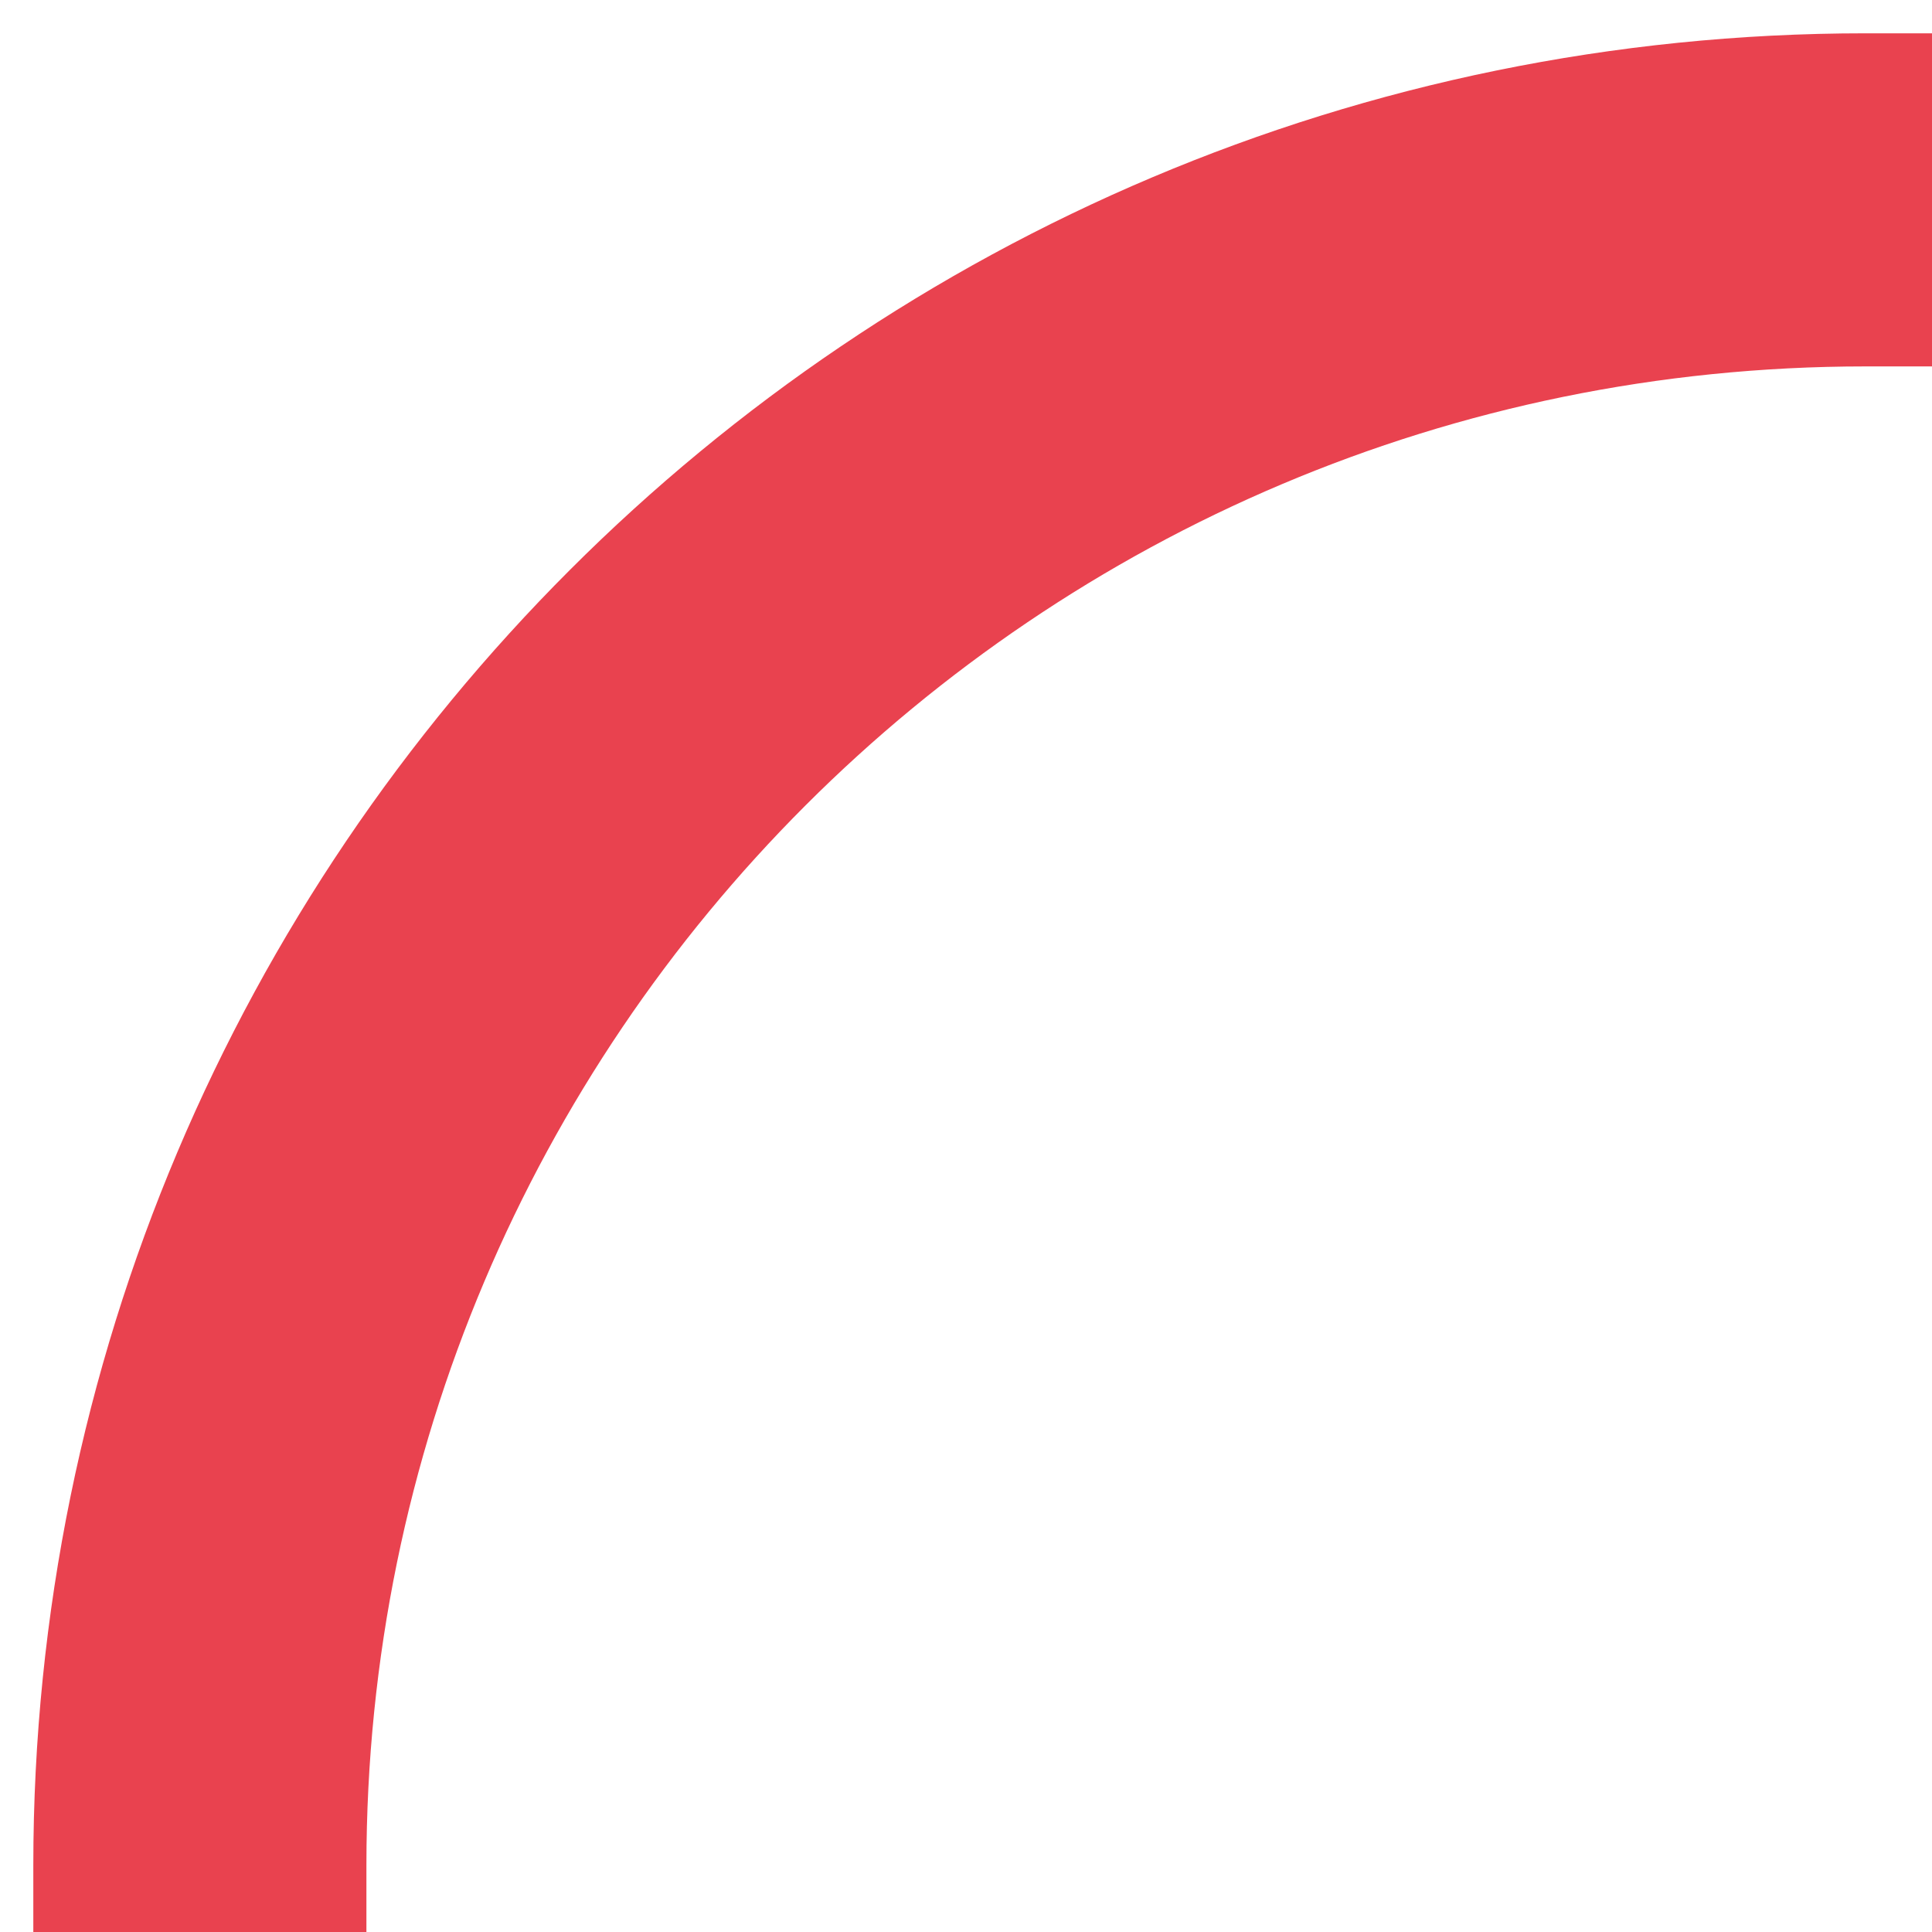 <?xml version="1.0" encoding="UTF-8"?> <svg xmlns="http://www.w3.org/2000/svg" width="29" height="29" viewBox="0 0 29 29" fill="none"> <path d="M29 3H28C14.193 3 3 14.193 3 28V29" stroke="#E9424F" stroke-width="5"></path> </svg> 